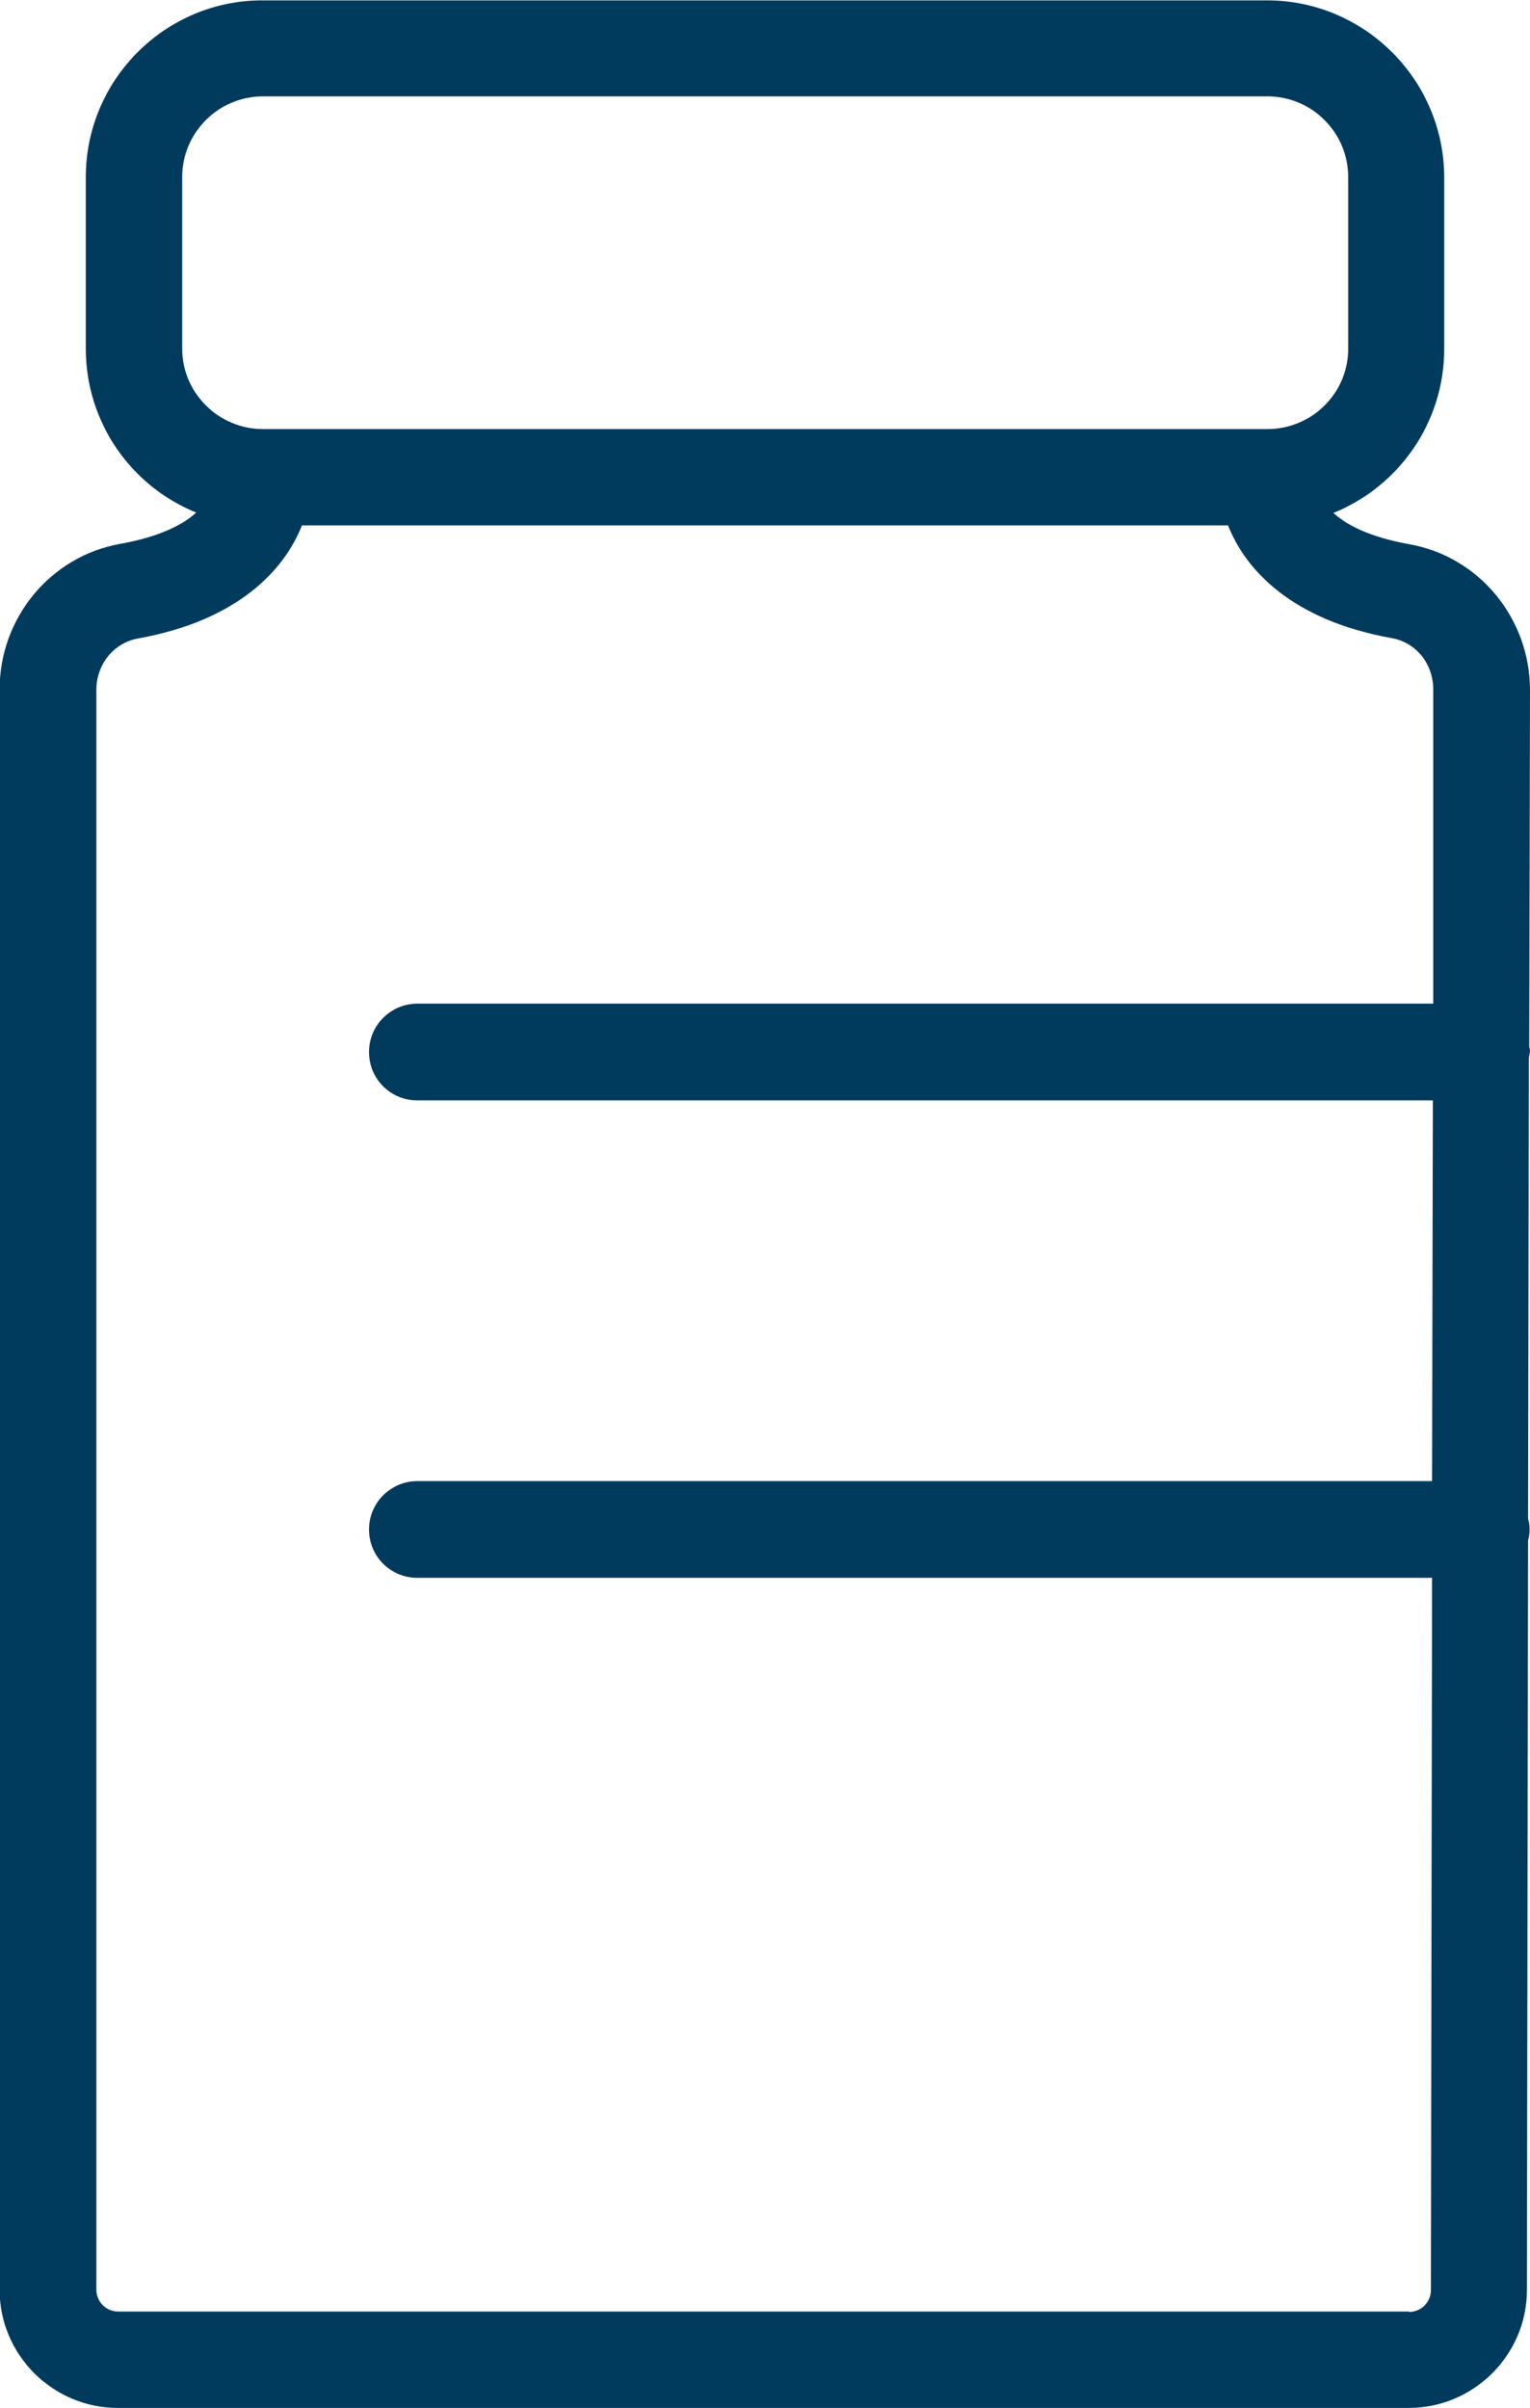 <?xml version="1.0" encoding="UTF-8"?>
<svg id="Layer_2" data-name="Layer 2" xmlns="http://www.w3.org/2000/svg" viewBox="0 0 39.22 61.73">
  <defs>
    <style>
      .cls-1 {
        fill: #003a5d;
      }
    </style>
  </defs>
  <g id="Artwork">
    <path class="cls-1" d="m36.12,59.26H3.03c-.31,0-.56-.25-.56-.56V17.68c0-.65.45-1.2,1.06-1.31,2.57-.46,3.76-1.76,4.21-2.9h23.74c.45,1.14,1.63,2.43,4.2,2.89.62.11,1.06.66,1.06,1.31v8.06H10.7c-.68,0-1.24.55-1.24,1.24s.55,1.24,1.24,1.24h26.03l-.02,9.76H10.7c-.68,0-1.24.55-1.24,1.24s.55,1.24,1.24,1.24h26.01l-.03,18.26c0,.31-.25.56-.56.56h0ZM4.67,4.54c0-1.14.93-2.07,2.07-2.07h25.75c1.14,0,2.07.93,2.07,2.07v4.4c0,1.14-.93,2.06-2.07,2.06H6.74c-1.14,0-2.07-.93-2.07-2.06v-4.4h0Zm34.55,22.45c0-.05,0-.1-.02-.15l.02-9.14c0-1.85-1.3-3.43-3.1-3.75-1.01-.18-1.6-.49-1.94-.8,1.66-.67,2.84-2.3,2.84-4.2v-4.4c0-2.5-2.04-4.54-4.54-4.54H6.74C4.24,0,2.2,2.04,2.2,4.54v4.4c0,1.9,1.17,3.53,2.83,4.2-.34.31-.93.62-1.94.8-1.8.32-3.1,1.9-3.1,3.74v41.02c0,1.67,1.36,3.03,3.03,3.03h33.09c1.67,0,3.03-1.36,3.03-3.02l.03-19.21c.02-.09.04-.19.04-.28s-.01-.19-.04-.28l.02-11.79c0-.05.02-.1.02-.16h0Z"/>
  </g>
</svg>